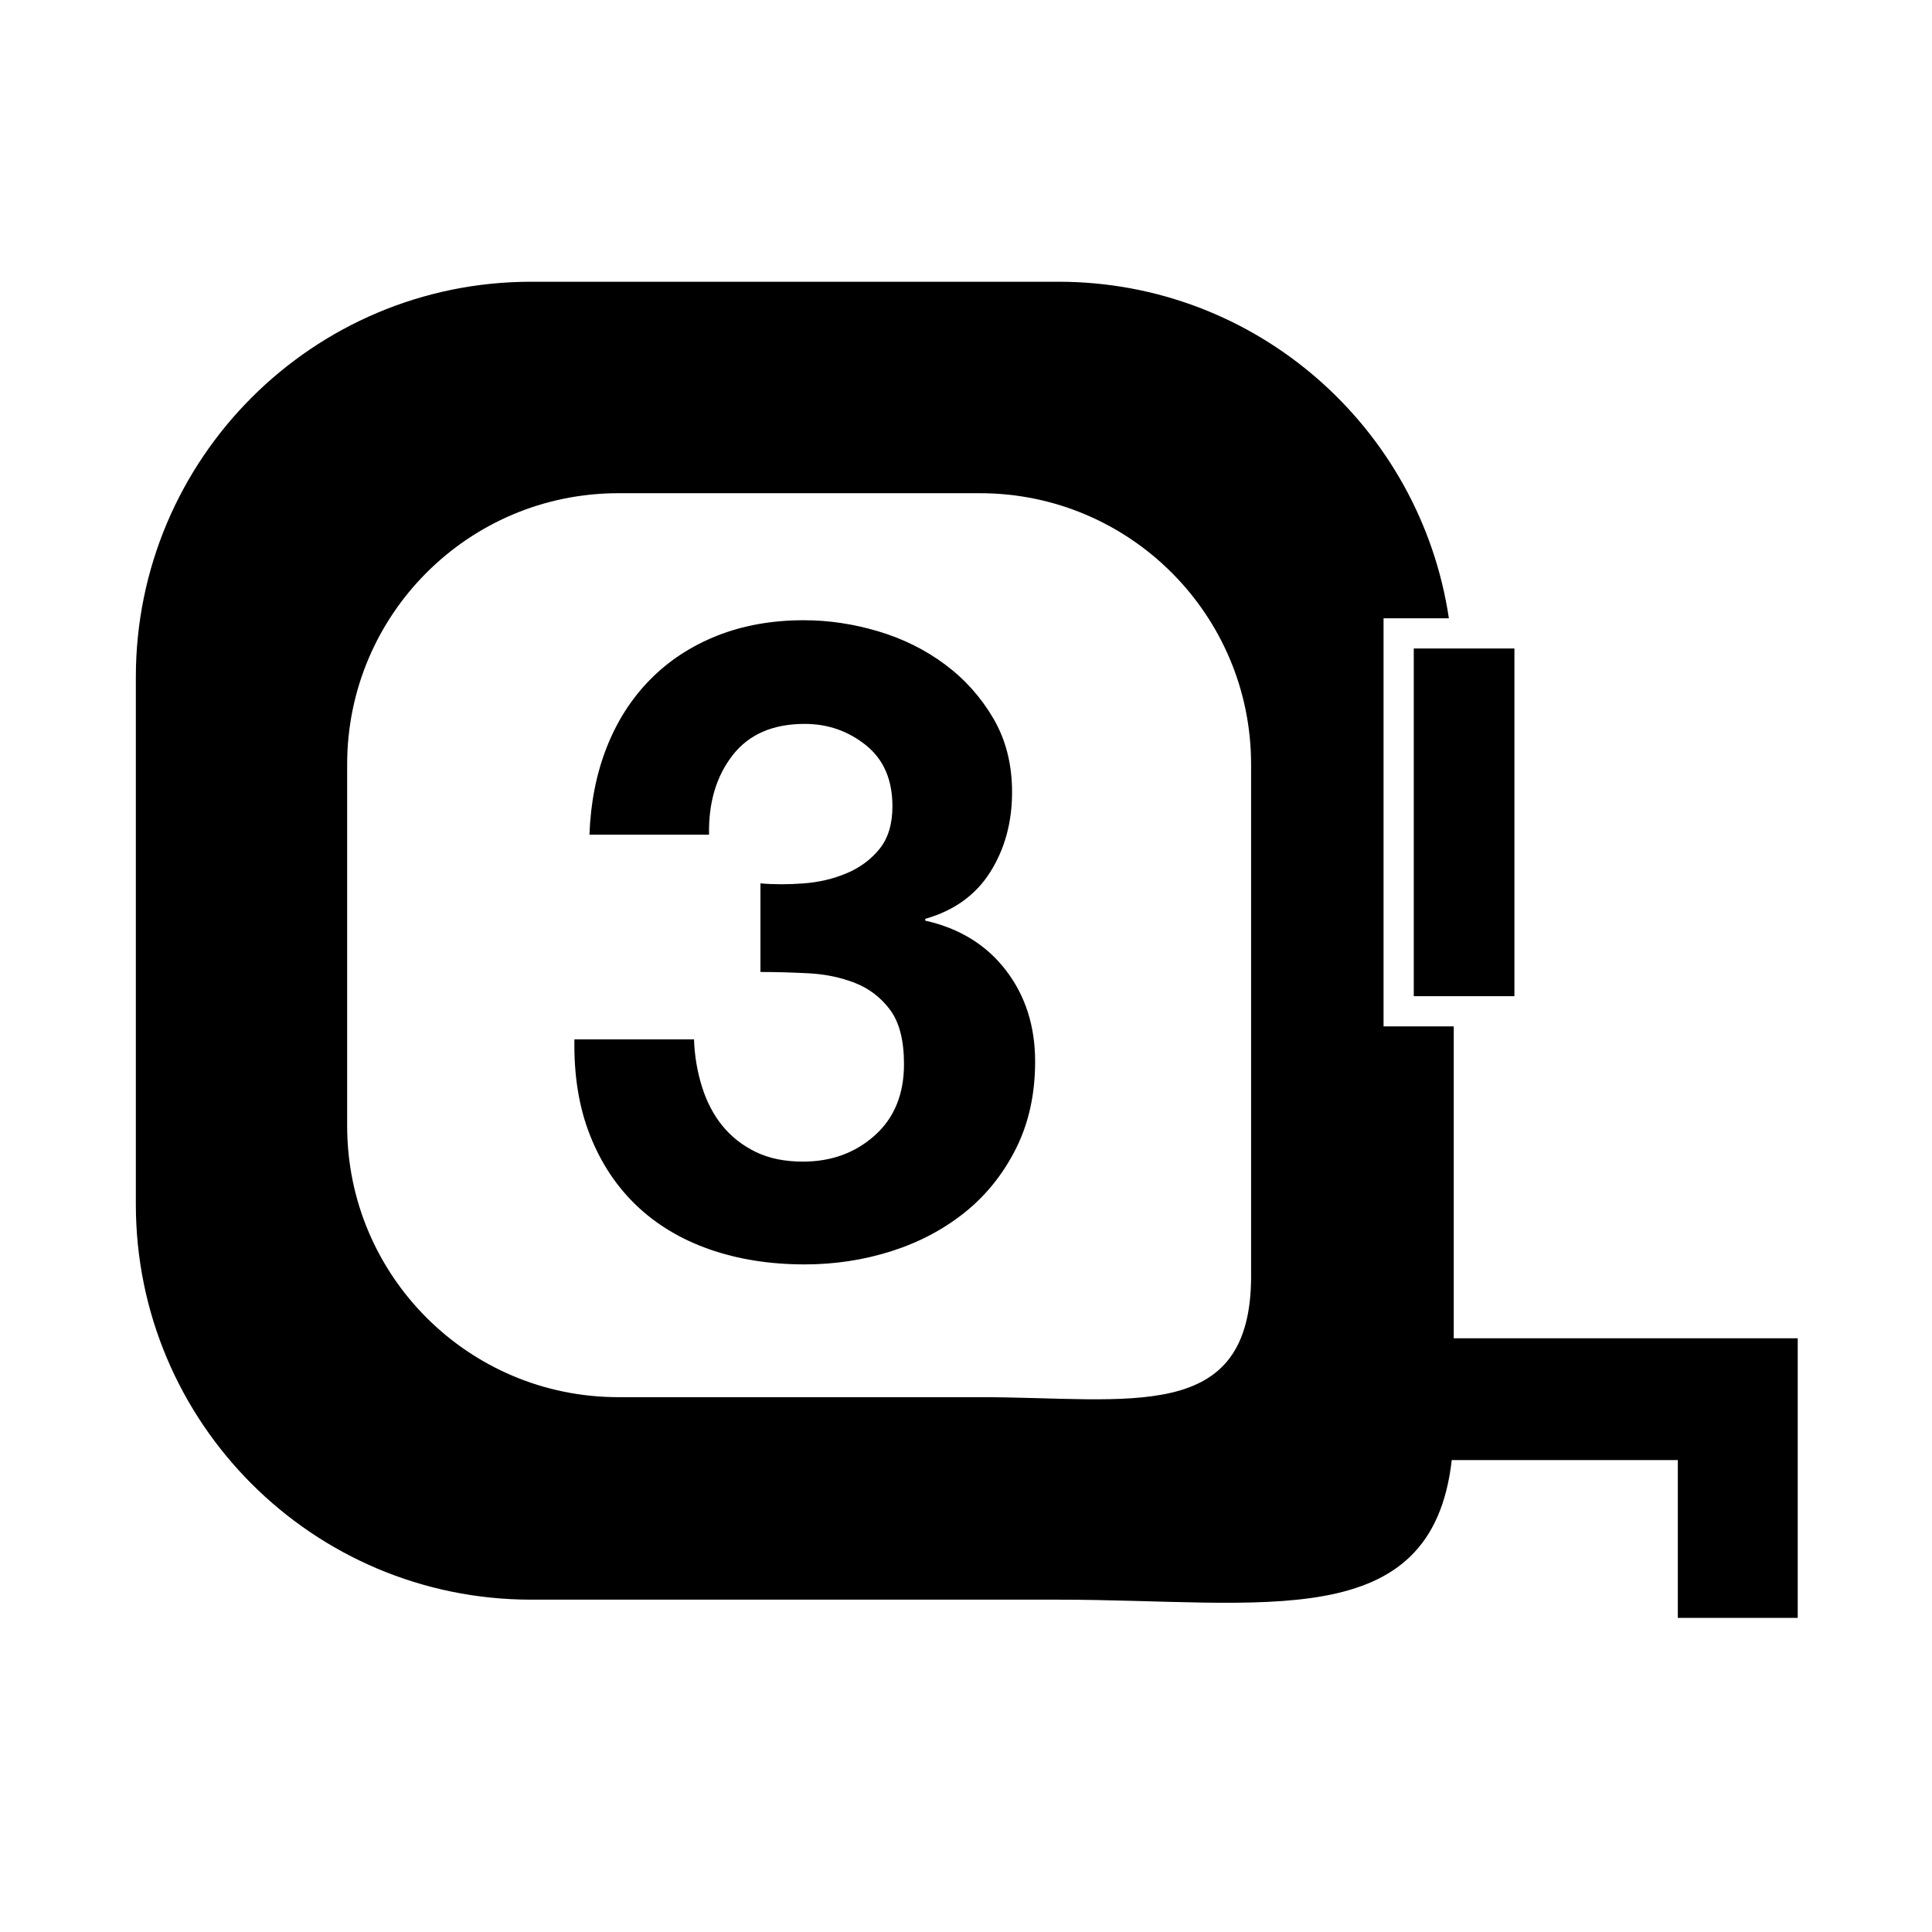 <?xml version="1.0" encoding="utf-8"?>
<!-- Generator: Adobe Illustrator 17.0.0, SVG Export Plug-In . SVG Version: 6.00 Build 0)  -->
<!DOCTYPE svg PUBLIC "-//W3C//DTD SVG 1.1//EN" "http://www.w3.org/Graphics/SVG/1.1/DTD/svg11.dtd">
<svg version="1.1" id="Capa_1" xmlns="http://www.w3.org/2000/svg" xmlns:xlink="http://www.w3.org/1999/xlink" x="0px" y="0px"
	 width="64px" height="64px" viewBox="0 0 64 64" enable-background="new 0 0 64 64" xml:space="preserve">
<g>
	<polygon points="46.833,33 48.158,33 50.167,33 50.167,21.482 48.11,21.482 46.833,21.482 	"/>
	<path d="M59.552,53.595v-5.228v-4.035h-3.972h-7.423V34h-1.325h-1v-1V21.482v-1h1h1.164C47.054,14.175,41.63,9.333,35.061,9.333
		H17.597C10.364,9.333,4.5,15.197,4.5,22.431v17.463c0,7.234,5.864,13.097,13.097,13.097h17.463c6.788,0,12.369,1.205,13.031-4.624
		h7.489v5.228H59.552z M41.445,42.261c0,4.961-4.022,4.022-8.983,4.022H20.483c-4.961,0-8.983-4.022-8.983-8.983V25.321
		c0-4.961,4.022-8.983,8.983-8.983h11.978c4.961,0,8.983,4.022,8.983,8.983V42.261z"/>
	<path d="M30.65,30.497v-0.059c0.958-0.273,1.678-0.793,2.157-1.556c0.479-0.763,0.719-1.644,0.719-2.642
		c0-0.919-0.206-1.731-0.617-2.436c-0.411-0.704-0.944-1.301-1.6-1.79s-1.394-0.856-2.216-1.101
		c-0.822-0.245-1.644-0.367-2.465-0.367c-1.057,0-2.016,0.172-2.876,0.514c-0.861,0.343-1.6,0.827-2.216,1.453
		s-1.096,1.374-1.438,2.245c-0.343,0.87-0.533,1.834-0.572,2.891h3.962c-0.02-1.057,0.239-1.932,0.778-2.627
		c0.538-0.694,1.335-1.042,2.392-1.042c0.763,0,1.438,0.235,2.025,0.704c0.587,0.47,0.88,1.146,0.88,2.025
		c0,0.587-0.142,1.057-0.425,1.409c-0.284,0.352-0.646,0.621-1.086,0.807c-0.44,0.187-0.915,0.299-1.423,0.338
		c-0.509,0.039-0.988,0.039-1.438,0v2.935c0.509,0,1.042,0.015,1.6,0.044s1.071,0.138,1.541,0.323
		c0.469,0.186,0.855,0.484,1.159,0.895c0.303,0.411,0.455,1.009,0.455,1.791c0,0.997-0.323,1.785-0.969,2.362
		S27.54,38.48,26.6,38.48c-0.606,0-1.13-0.107-1.57-0.323c-0.44-0.215-0.807-0.504-1.101-0.866
		c-0.293-0.361-0.519-0.792-0.675-1.291s-0.245-1.022-0.264-1.57h-3.962c-0.02,1.193,0.151,2.25,0.514,3.17
		c0.362,0.92,0.875,1.697,1.541,2.333s1.472,1.12,2.421,1.453c0.949,0.332,2,0.499,3.155,0.499c0.998,0,1.956-0.147,2.876-0.44
		c0.919-0.294,1.731-0.724,2.436-1.291c0.704-0.567,1.267-1.272,1.688-2.113c0.42-0.841,0.631-1.8,0.631-2.877
		c0-1.174-0.323-2.181-0.968-3.022C32.675,31.3,31.785,30.752,30.65,30.497z"/>
</g>
</svg>
